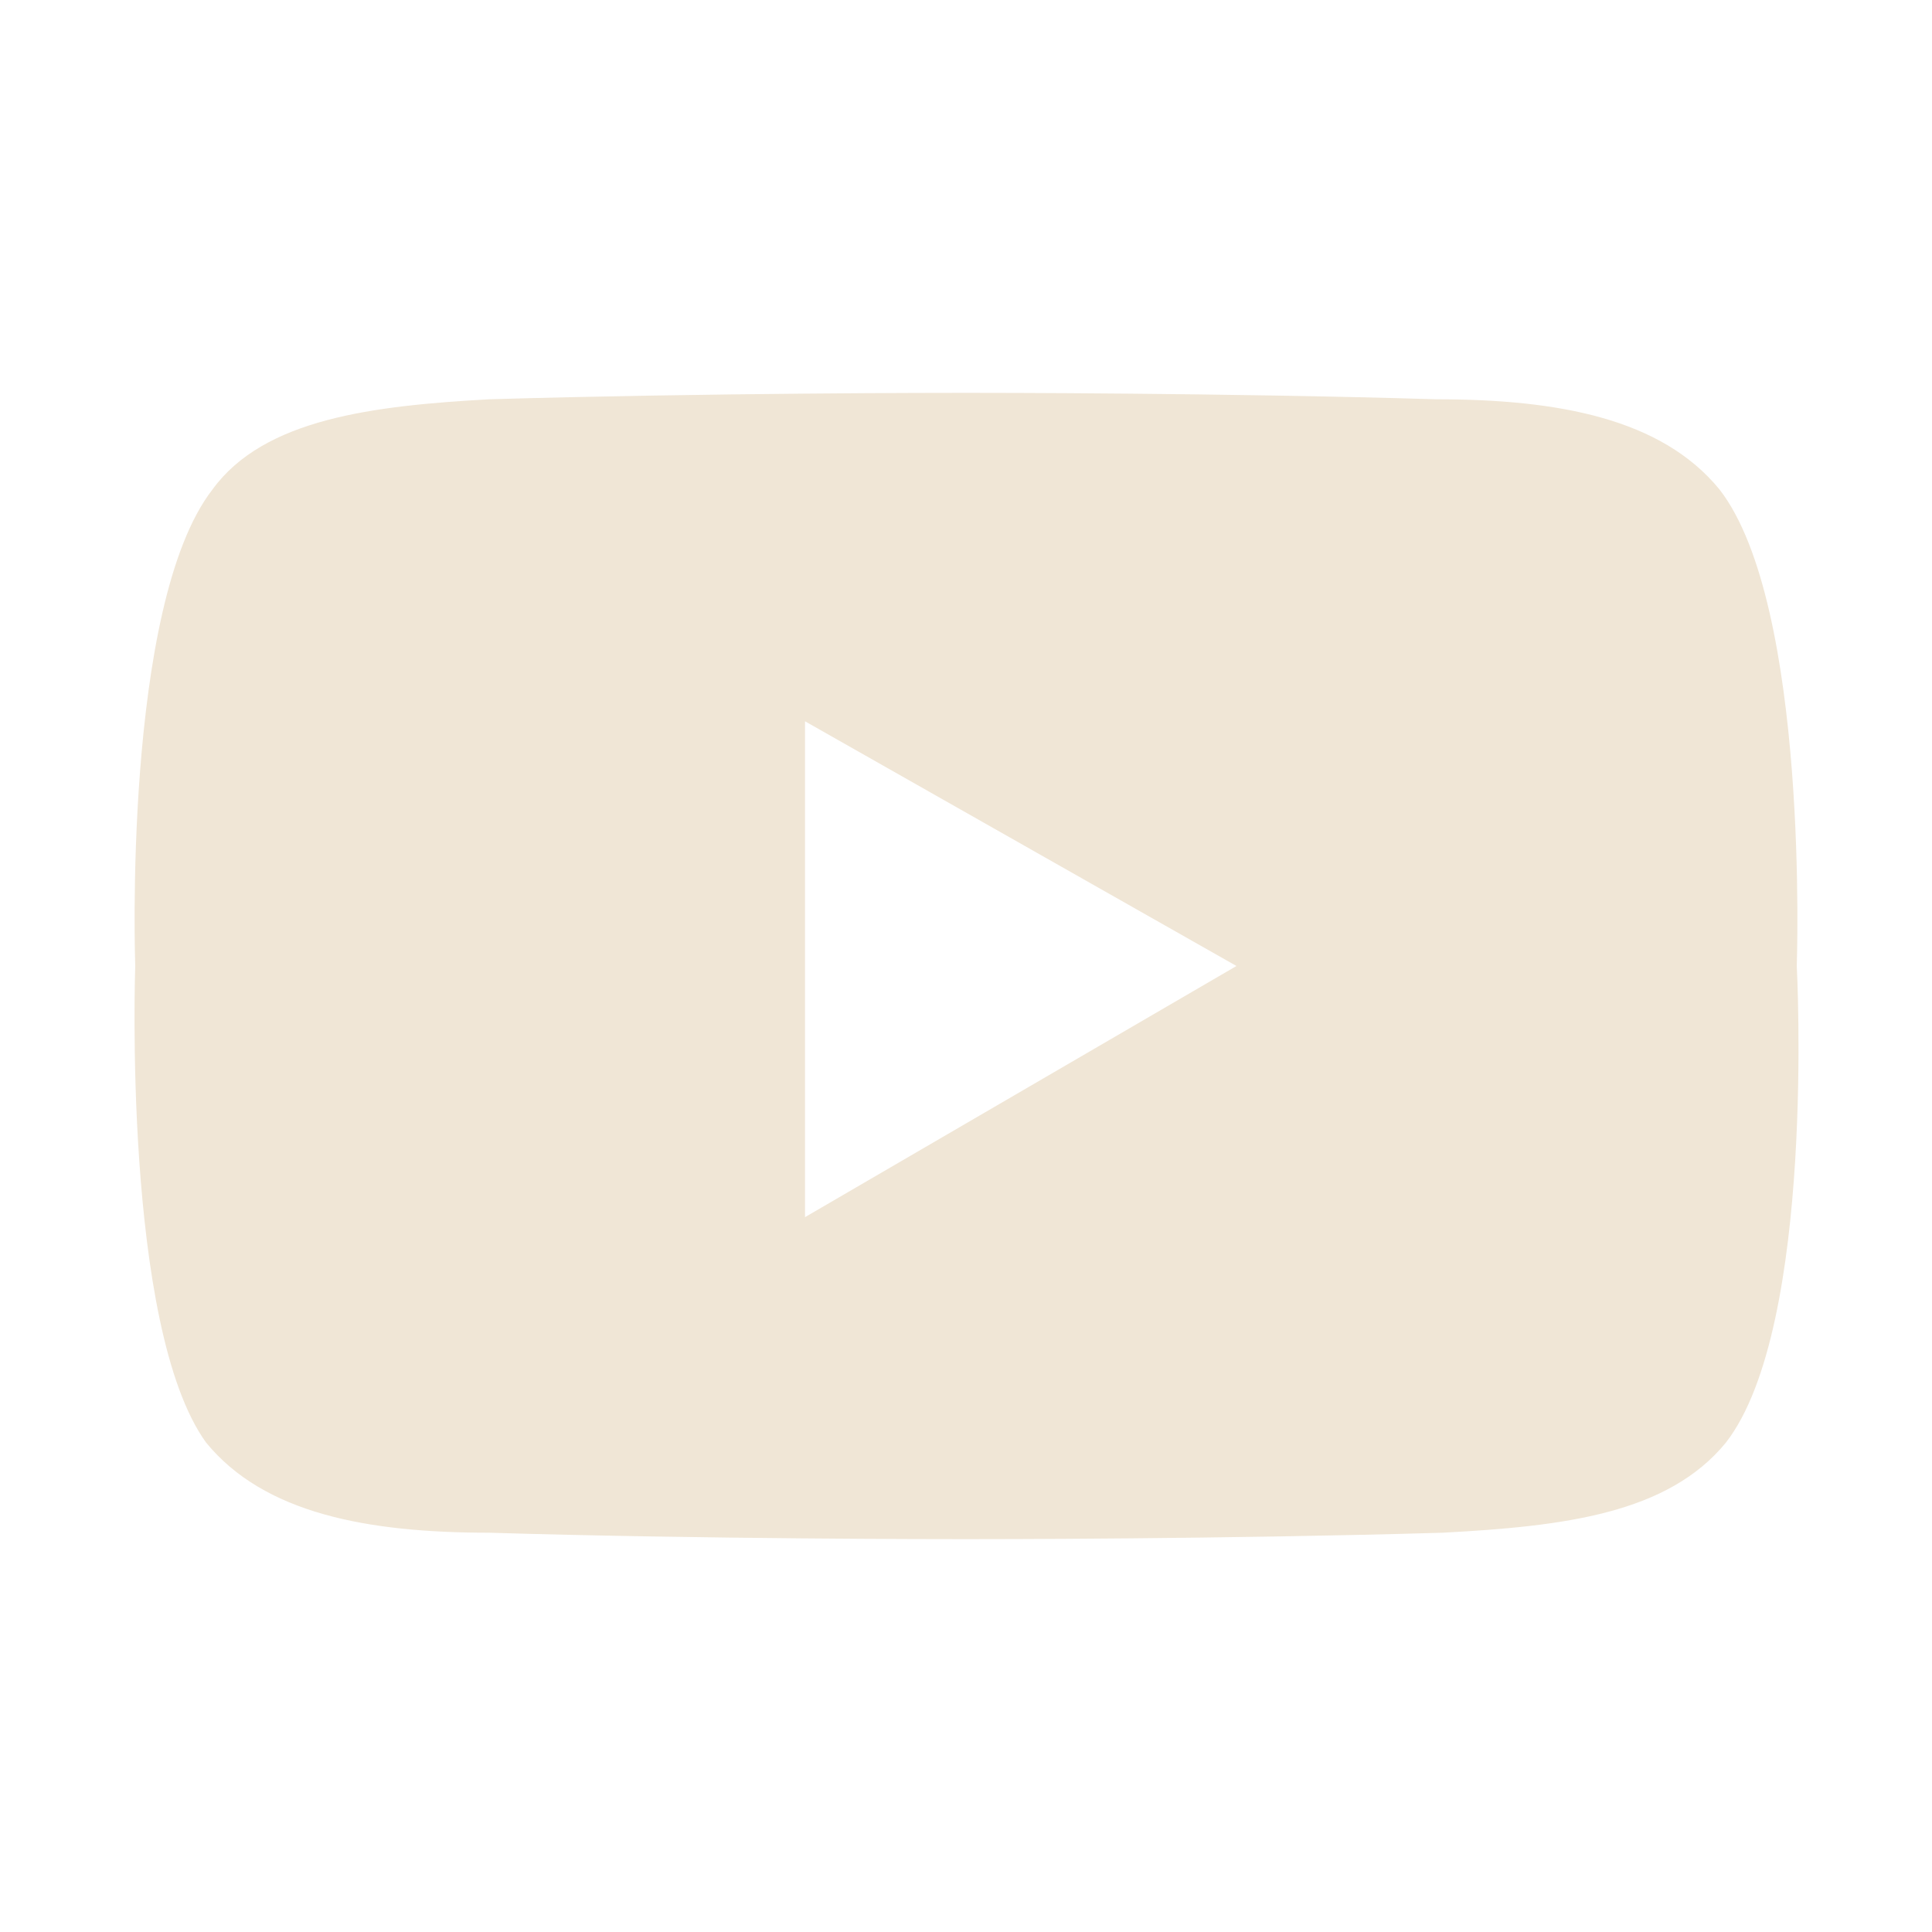 <?xml version="1.0" encoding="utf-8"?>
<!-- Generator: Adobe Illustrator 27.1.1, SVG Export Plug-In . SVG Version: 6.00 Build 0)  -->
<svg version="1.1" id="Capa_1" xmlns="http://www.w3.org/2000/svg" xmlns:xlink="http://www.w3.org/1999/xlink" x="0px" y="0px"
	 viewBox="0 0 30 30" style="enable-background:new 0 0 30 30;" xml:space="preserve">
<style type="text/css">
	.st0{fill:#F0E6D6;}
	.st1{fill:none;stroke:#F0E6D6;stroke-width:2.607;stroke-miterlimit:10;}
	.st2{fill:none;stroke:#F0E6D6;stroke-width:2.32;stroke-miterlimit:10;}
</style>
<path class="st0" d="M26.7,7.6c-0.9-1.1-2.5-1.4-4.4-1.4C19,6.1,15.3,6.1,15,6.1c-0.3,0-4,0-7.4,0.1C5.8,6.3,4.1,6.5,3.3,7.6
	C1.9,9.4,2.1,15,2.1,15s-0.2,5.6,1.1,7.4c0.9,1.1,2.5,1.4,4.4,1.4c3.3,0.1,7.1,0.1,7.4,0.1c0.3,0,4,0,7.4-0.1
	c1.9-0.1,3.5-0.3,4.4-1.4c1.4-1.8,1.1-7.4,1.1-7.4S28.1,9.4,26.7,7.6z M12.5,18.9v-7.7l6.7,3.8L12.5,18.9z"/>
</svg>
